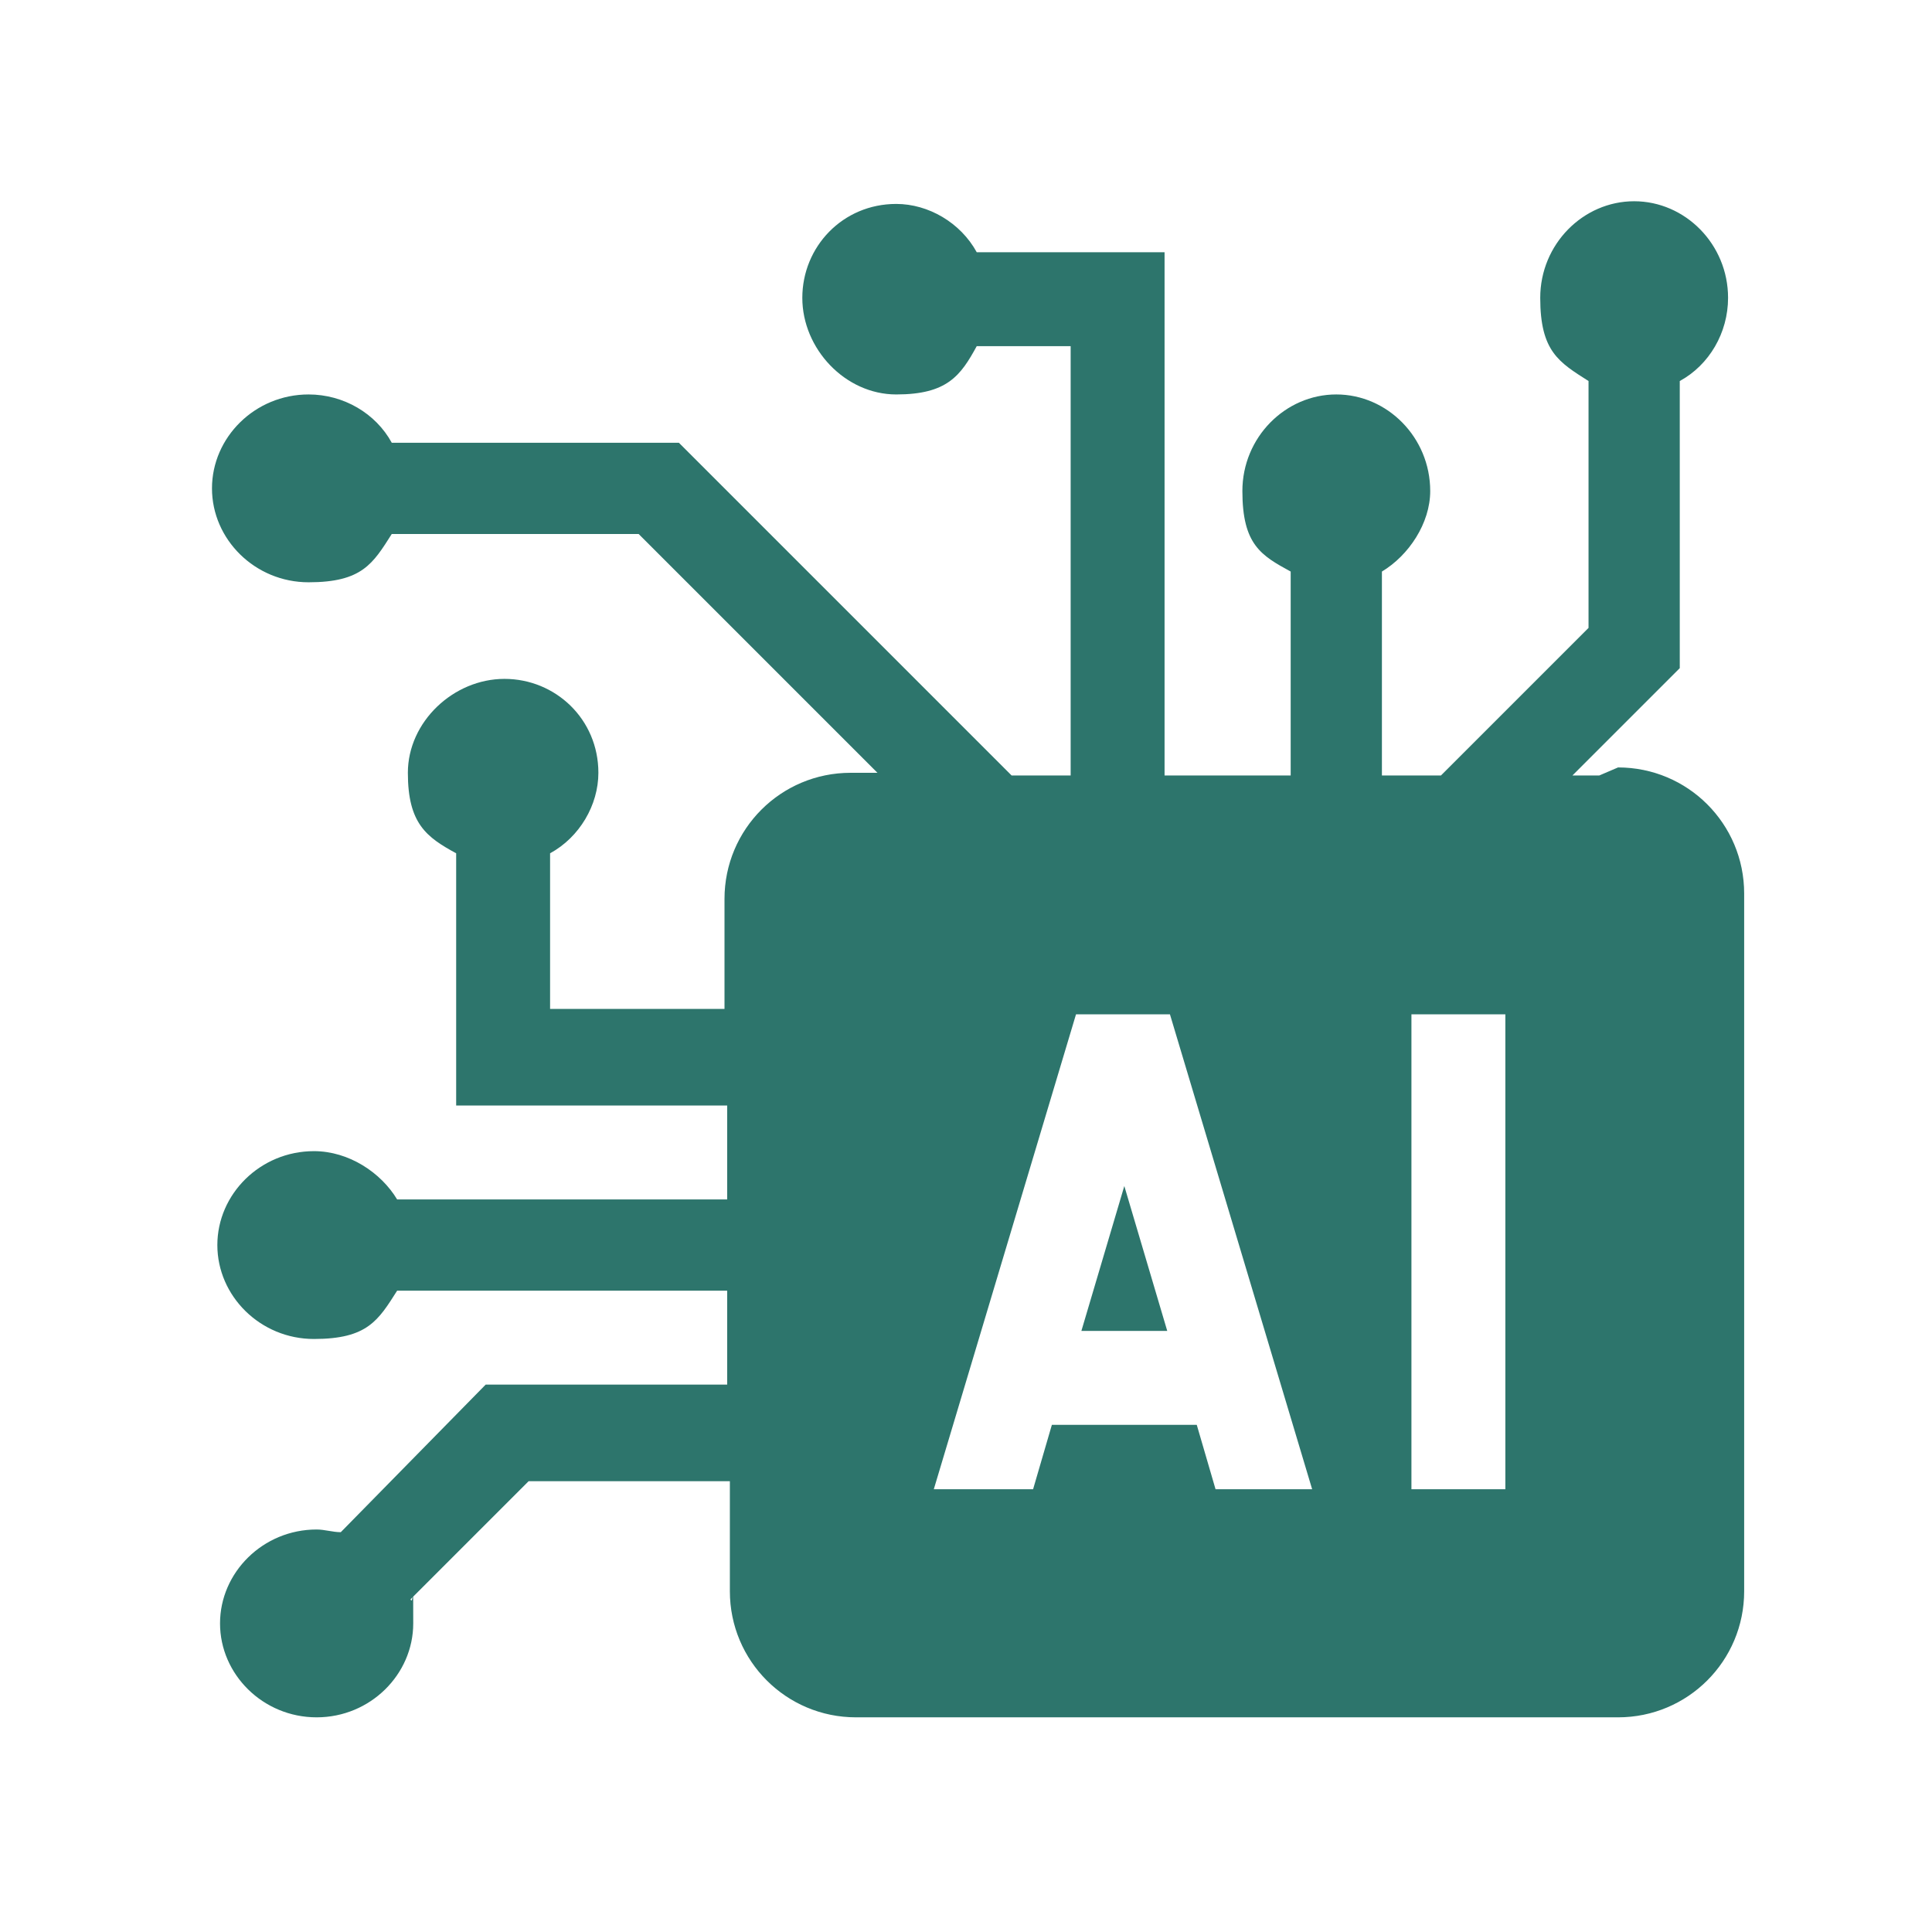 <svg xmlns="http://www.w3.org/2000/svg" id="a" version="1.1" viewBox="0 0 72 72"><defs><style>.st0{fill:#2d756c}</style></defs><path d="M40.3 49.6h3.2l-1.6-5.4-1.6 5.4z" class="st0"/><path d="M59.6 28.9h-1l4-4V14.2c1.1-.6 1.8-1.8 1.8-3.1 0-2-1.6-3.6-3.5-3.6s-3.5 1.6-3.5 3.6.7 2.4 1.8 3.1v9.2l-5.5 5.5h-2.2v-7.6c1-.6 1.8-1.8 1.8-3 0-2-1.6-3.6-3.5-3.6s-3.5 1.6-3.5 3.6.7 2.4 1.8 3v7.6h-4.7V9.4h-7c-.6-1.1-1.8-1.8-3-1.8-2 0-3.5 1.6-3.5 3.5s1.6 3.6 3.5 3.6 2.4-.7 3-1.8h3.5v16h-2.2L25.3 16.5H14.6c-.6-1.1-1.8-1.8-3.1-1.8-2 0-3.6 1.6-3.6 3.5s1.6 3.5 3.6 3.5 2.4-.7 3.1-1.8h9.2l8.9 8.9h-1c-2.6 0-4.7 2.1-4.7 4.7v4.1h-6.5v-5.8c1.1-.6 1.8-1.8 1.8-3 0-2-1.6-3.5-3.5-3.5s-3.6 1.6-3.6 3.5.7 2.4 1.8 3v9.4h10.1v3.5H14.8c-.6-1-1.8-1.8-3.1-1.8-2 0-3.6 1.6-3.6 3.5s1.6 3.5 3.6 3.5 2.4-.7 3.1-1.8h12.3v3.5h-9l-5.4 5.5c-.3 0-.6-.1-.9-.1-2 0-3.6 1.6-3.6 3.5S9.8 64 11.8 64s3.6-1.6 3.6-3.5 0-.6-.1-.9l4.4-4.4h7.5v4.1c0 2.6 2.1 4.7 4.7 4.7h28.4c2.6 0 4.7-2.1 4.7-4.7v-26c0-2.6-2.1-4.7-4.7-4.7ZM45.3 55.5l-.7-2.4h-5.4l-.7 2.4h-3.7l5.3-17.7h3.5l5.3 17.7h-3.7Zm10.8 0h-3.5V37.8h3.5v17.7Z" class="st0"/></svg>